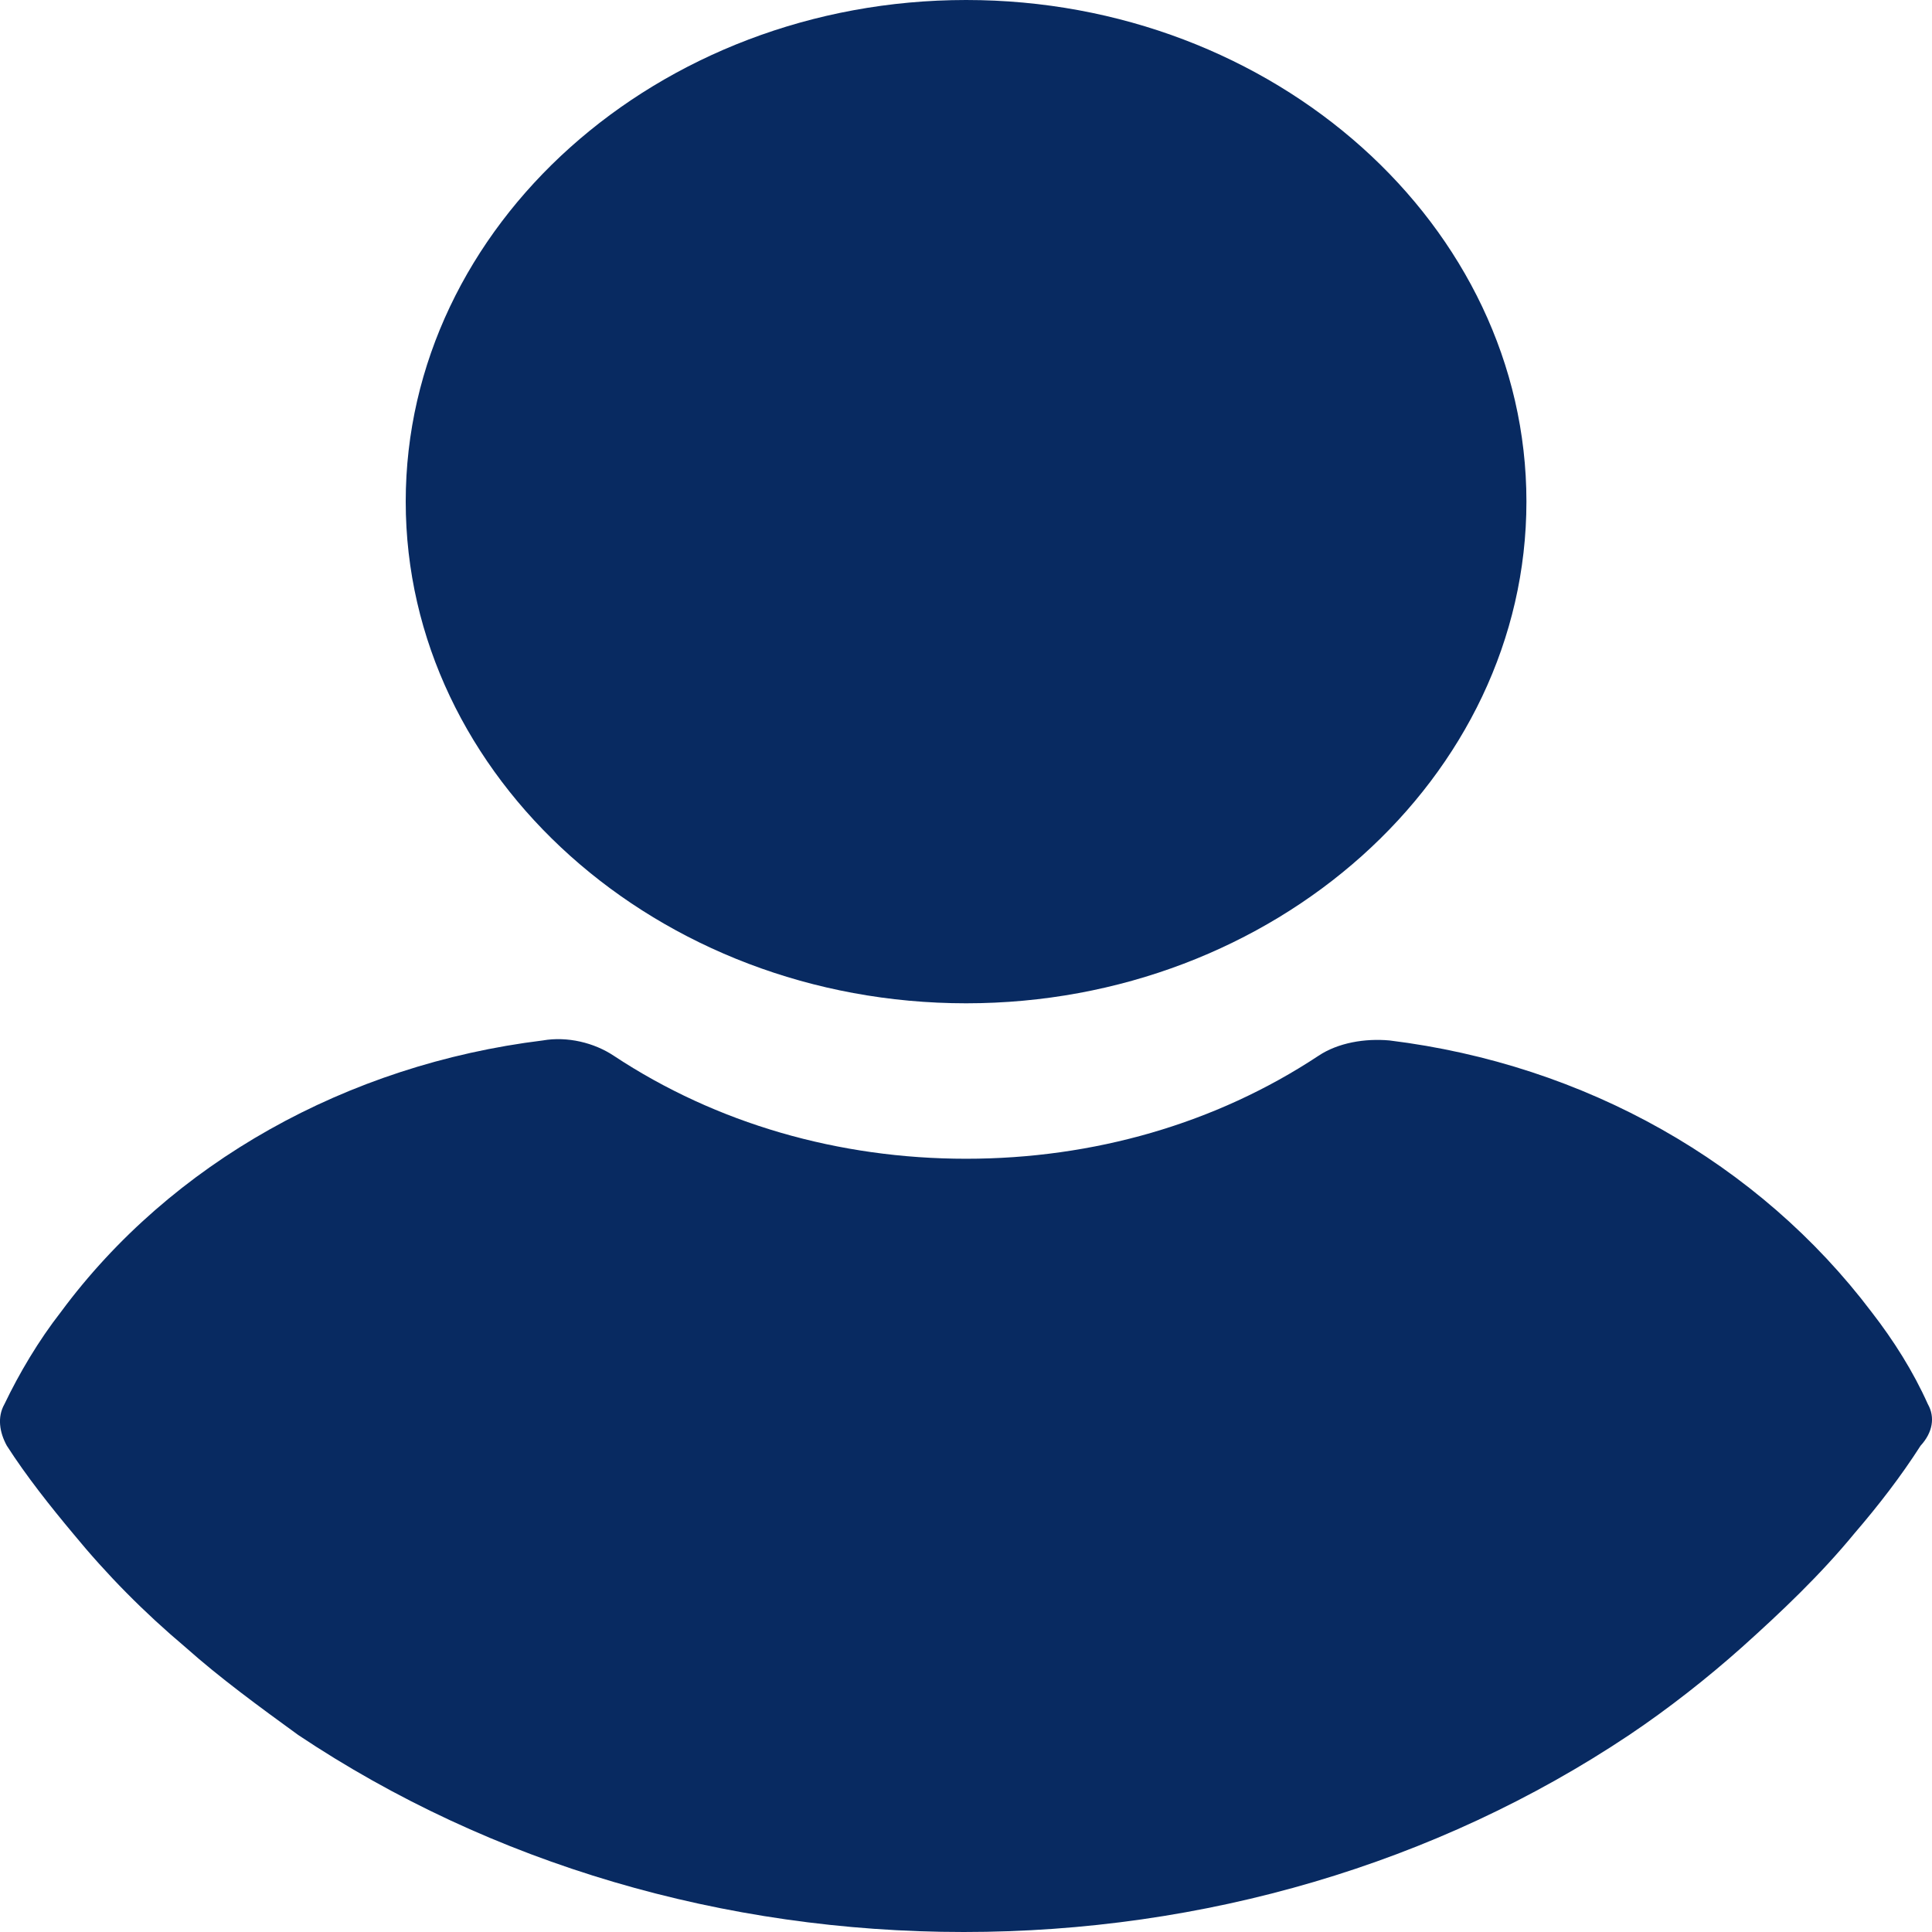 <?xml version="1.0" encoding="UTF-8"?> <svg xmlns="http://www.w3.org/2000/svg" width="13" height="13" viewBox="0 0 13 13" fill="none"><path d="M6.501 6.751C8.575 6.751 10.271 5.232 10.271 3.375C10.271 1.518 8.575 0 6.501 0C4.426 0 2.73 1.518 2.73 3.375C2.73 5.232 4.426 6.751 6.501 6.751Z" fill="#082A61"></path><path d="M12.972 9.448C12.873 9.227 12.742 9.02 12.594 8.829C11.836 7.826 10.667 7.163 9.35 7.001C9.185 6.986 9.004 7.016 8.872 7.104C8.181 7.561 7.357 7.797 6.501 7.797C5.645 7.797 4.821 7.561 4.13 7.104C3.998 7.016 3.817 6.972 3.652 7.001C2.335 7.163 1.15 7.826 0.409 8.829C0.26 9.02 0.129 9.241 0.03 9.448C-0.02 9.536 -0.003 9.639 0.046 9.728C0.178 9.934 0.343 10.141 0.491 10.318C0.721 10.598 0.968 10.848 1.248 11.084C1.479 11.29 1.742 11.482 2.006 11.674C3.307 12.543 4.871 13 6.485 13C8.098 13 9.663 12.543 10.963 11.674C11.227 11.497 11.49 11.29 11.721 11.084C11.984 10.848 12.248 10.598 12.478 10.318C12.643 10.126 12.791 9.934 12.923 9.728C13.005 9.639 13.022 9.536 12.972 9.448Z" fill="#082A61"></path></svg> 